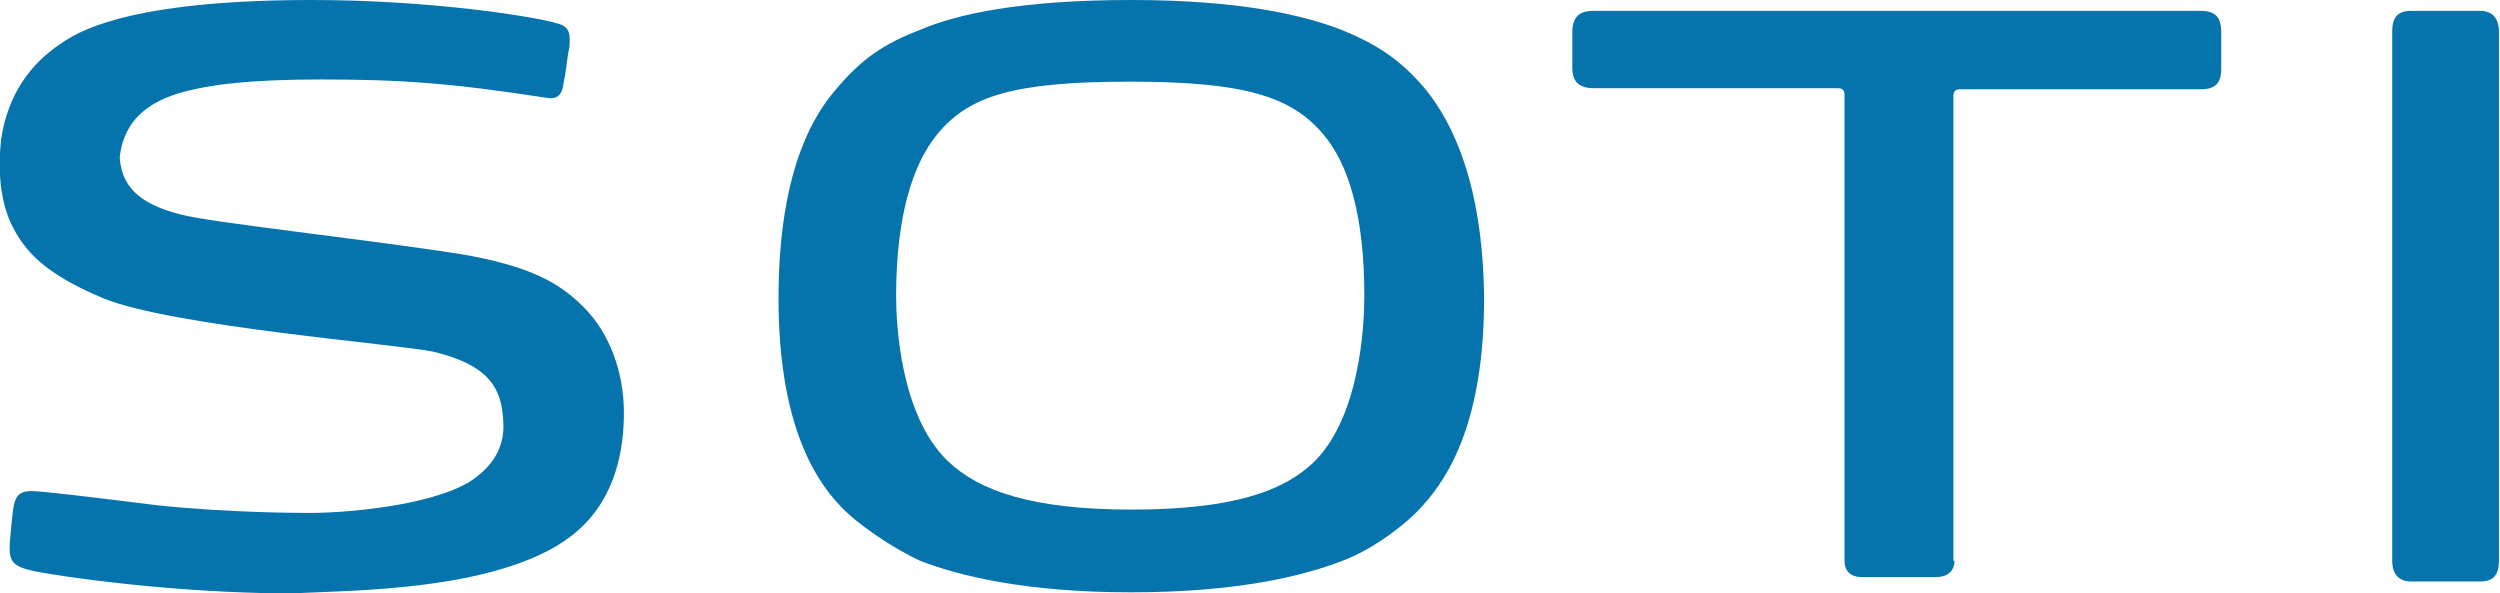 <?xml version="1.0" encoding="UTF-8"?> <svg xmlns="http://www.w3.org/2000/svg" xmlns:xlink="http://www.w3.org/1999/xlink" version="1.1" id="Layer_1" x="0px" y="0px" viewBox="0 0 229.6 54.5" style="enable-background:new 0 0 229.6 54.5;" xml:space="preserve"> <style type="text/css"> .st0{fill:#0674AC;} </style> <g id="Layer_2_00000026870547884587947290000010207059228761498753_"> </g> <g id="SOTI"> <g> <path class="st0" d="M131,8.3c-2.4-2.9-4.7-4.3-7.9-5.6c-3.4-1.3-9.2-2.7-19.2-2.7C93.7,0,87.9,1.3,84.6,2.7 c-3.4,1.3-5.5,2.7-7.9,5.6c-2.6,3-5.2,8.6-5.2,19.1c0,10.9,3,16.3,5.7,19.1c1.5,1.6,4.7,3.8,7.3,5c3.6,1.4,9.7,2.9,19.4,2.9 s15.8-1.5,19.4-2.9c2.7-1,5.8-3.3,7.3-5c2.6-2.8,5.7-8.1,5.7-19.1C136.2,16.9,133.4,11.3,131,8.3z M120.8,42.3 c-2.9,2.9-7.8,4.5-16.9,4.5s-14-1.7-16.9-4.5c-4.3-4.2-4.7-12.5-4.7-15.1c0-7.3,1.5-12.1,3.8-14.9c2.9-3.5,7-4.8,17.7-4.8 c10.6,0,14.8,1.4,17.7,4.8c2.4,2.8,3.8,7.6,3.8,14.9C125.3,29.9,124.9,38.1,120.8,42.3z"></path> <path class="st0" d="M179.5,51.5c0,1-0.7,1.5-1.7,1.5H171c-1,0-1.6-0.5-1.6-1.5V8.7c0-0.3-0.1-0.6-0.6-0.6h-22.4l0,0l0,0 c-1.4,0-2-0.6-2-1.9V3c0-1.4,0.6-2,1.9-2h55.8l0,0c1.4,0,1.9,0.6,1.9,2v3.3c0,1.4-0.6,1.9-1.9,1.9H180c-0.3,0-0.6,0.1-0.6,0.6 v42.7H179.5z"></path> <path class="st0" d="M219.7,51.5c0,1.2,0.6,1.9,1.7,1.9h6.4c1.2,0,1.7-0.6,1.7-1.9V2.9c0-1.2-0.6-1.9-1.7-1.9h-6.4 c-1.2,0-1.7,0.6-1.7,1.9V51.5z"></path> <path class="st0" d="M53.1,48.7c3.5-3.1,4.2-7.5,4.2-10.8c0-3.7-1.3-7.3-3.7-9.7c-2.2-2.2-4.9-3.8-11.5-4.9 c-9.1-1.4-23-2.9-25.5-3.6c-3.1-0.8-5.4-2.1-5.6-5.2c0-0.3,0.1-0.7,0.2-1.2c0.5-1.7,1.6-3.6,5.1-4.7c3-0.9,7-1.3,13.2-1.3 c7.1,0,11.8,0.3,20.8,1.7c1.3,0.2,1.4-0.9,1.5-1.6c0.2-0.8,0.3-2.3,0.5-3.1c0.1-1.5-0.1-1.9-1.3-2.2C48.9,1.5,39.5,0,28.7,0 C13.3,0,7.8,2.4,5.6,4c-2.9,1.9-4.9,4.8-5.5,8.8c-0.3,2.8-0.1,5.5,0.9,7.7C2.2,23,4,25.1,9.5,27.4c6.4,2.6,27,4.2,30.3,4.9 c5.4,1.3,6.2,3.6,6.4,6.1c0.1,1.2,0.2,3.7-3,5.8c-3.7,2.3-11.9,3-15.6,2.9c0,0-6.6,0-13.2-0.7C8,45.6,3.8,45.1,2.9,45.1 c-1,0-1.5,0.3-1.7,1.7c-0.1,0.8-0.2,1.9-0.3,3c-0.1,1.9,0.2,2.3,3,2.8c5.9,1,15,1.9,23,1.9l0,0C31.8,54.2,46.7,54.4,53.1,48.7z"></path> </g> </g> </svg> 